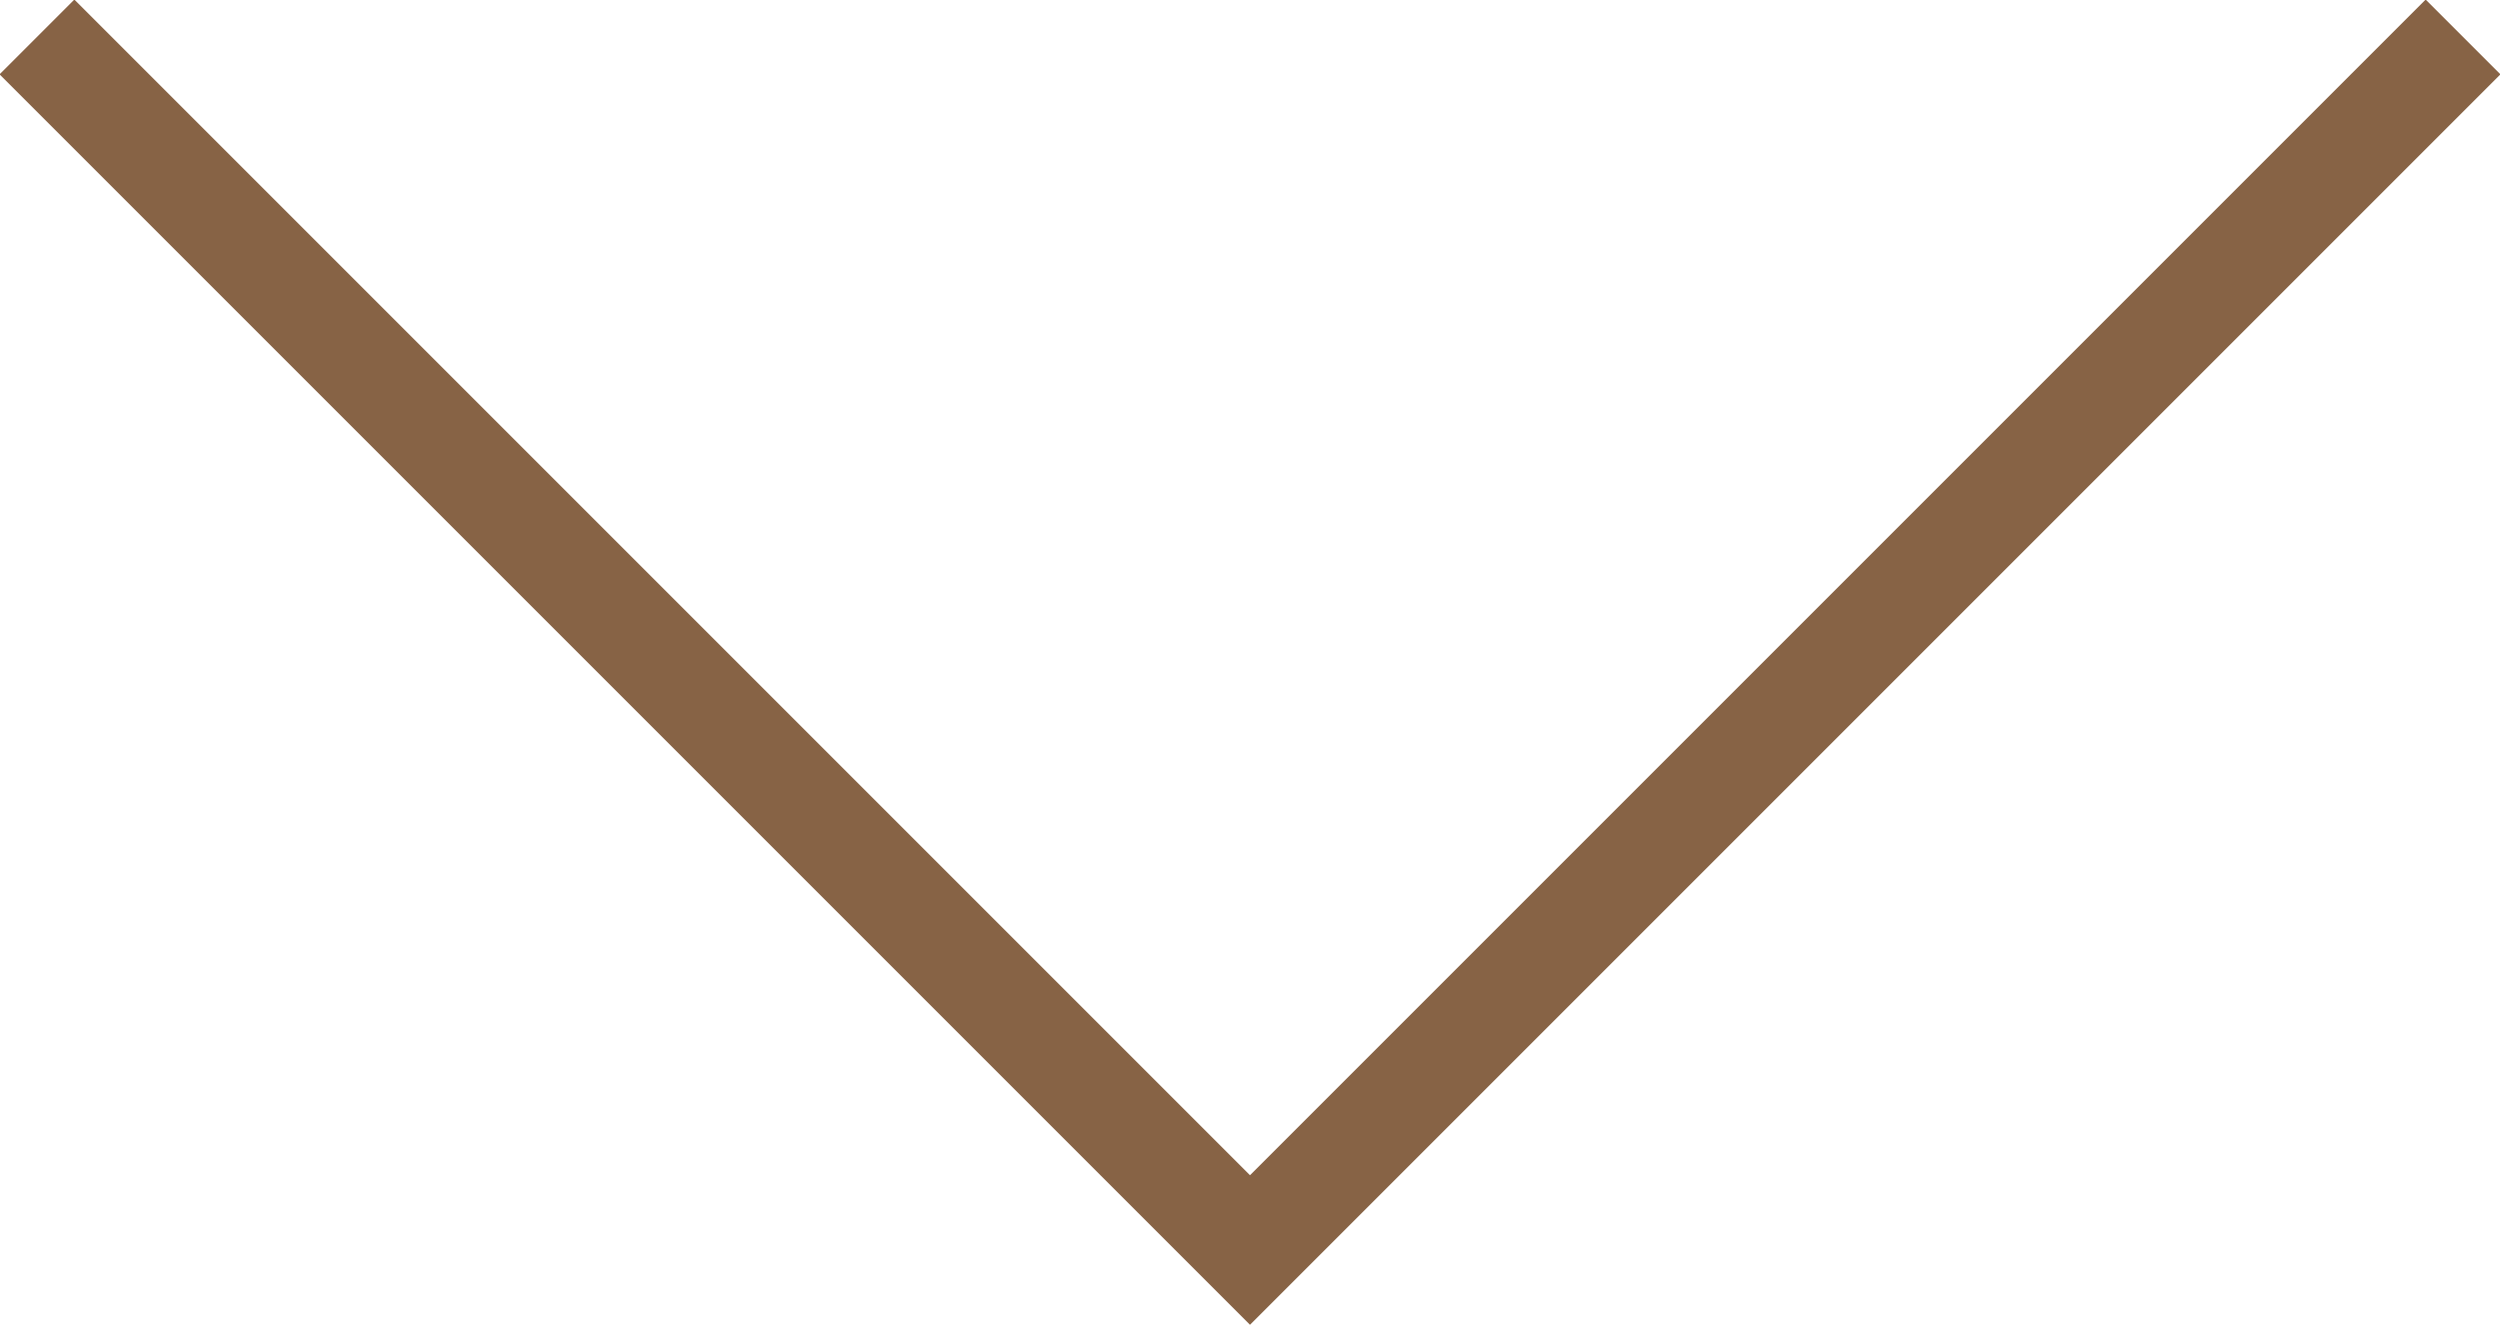 <svg xmlns="http://www.w3.org/2000/svg" id="Calque_1" data-name="Calque 1" viewBox="0 0 19.62 10.4"><defs><style>      .cls-1 {        fill: none;        stroke: #876345;        stroke-miterlimit: 10;        stroke-width: .83px;      }    </style></defs><polyline class="cls-1" points="19.33 .29 9.81 9.81 .29 .29"></polyline></svg>